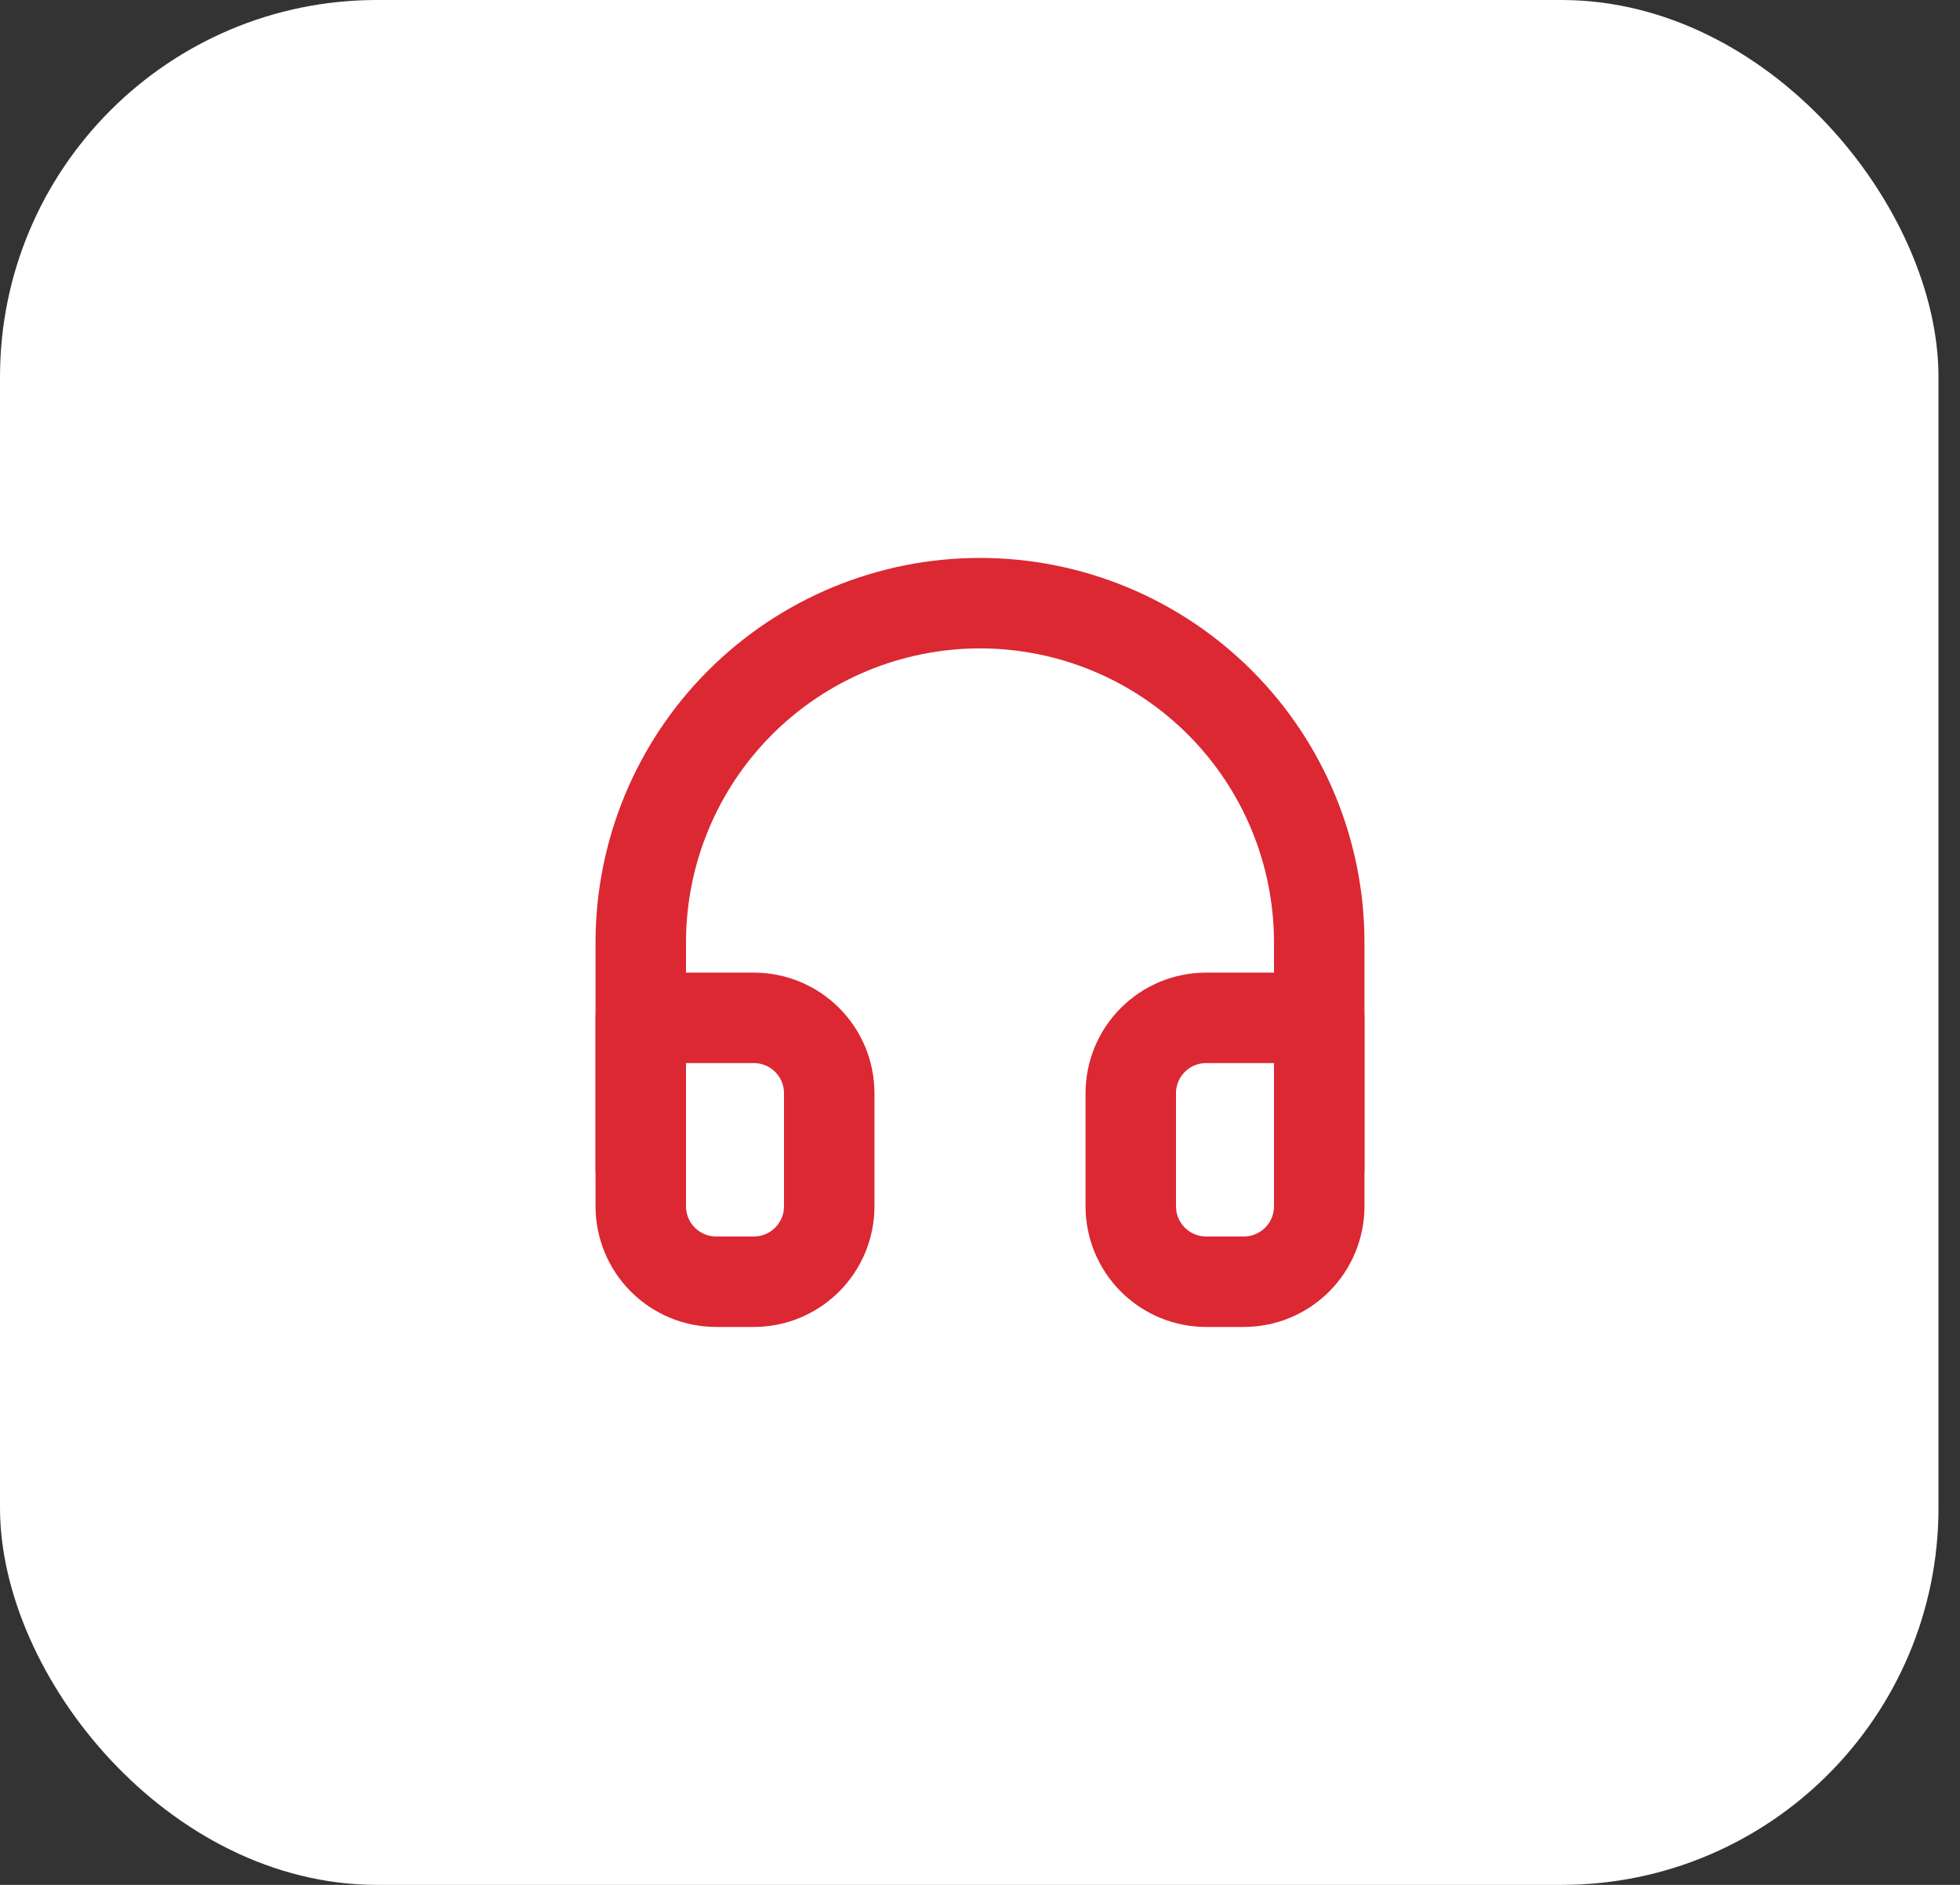 <svg width="52" height="50" viewBox="0 0 52 50" fill="none" xmlns="http://www.w3.org/2000/svg">
<rect x="0" y="0" width="52" height="50" fill="#333333" stroke="none"/>
<rect width="51.429" height="50" rx="10" fill="white"/>
<path d="M17 31V25C17 22.613 17.948 20.324 19.636 18.636C21.324 16.948 23.613 16 26 16C28.387 16 30.676 16.948 32.364 18.636C34.052 20.324 35 22.613 35 25V31" stroke="#DB2833" stroke-width="2.4" stroke-linecap="round" stroke-linejoin="round"/>
<path d="M35 32C35 32.53 34.789 33.039 34.414 33.414C34.039 33.789 33.53 34 33 34H32C31.47 34 30.961 33.789 30.586 33.414C30.211 33.039 30 32.53 30 32V29C30 28.47 30.211 27.961 30.586 27.586C30.961 27.211 31.47 27 32 27H35V32ZM17 32C17 32.53 17.211 33.039 17.586 33.414C17.961 33.789 18.47 34 19 34H20C20.53 34 21.039 33.789 21.414 33.414C21.789 33.039 22 32.53 22 32V29C22 28.47 21.789 27.961 21.414 27.586C21.039 27.211 20.53 27 20 27H17V32Z" stroke="#DB2833" stroke-width="2.4" stroke-linecap="round" stroke-linejoin="round"/>
</svg>
